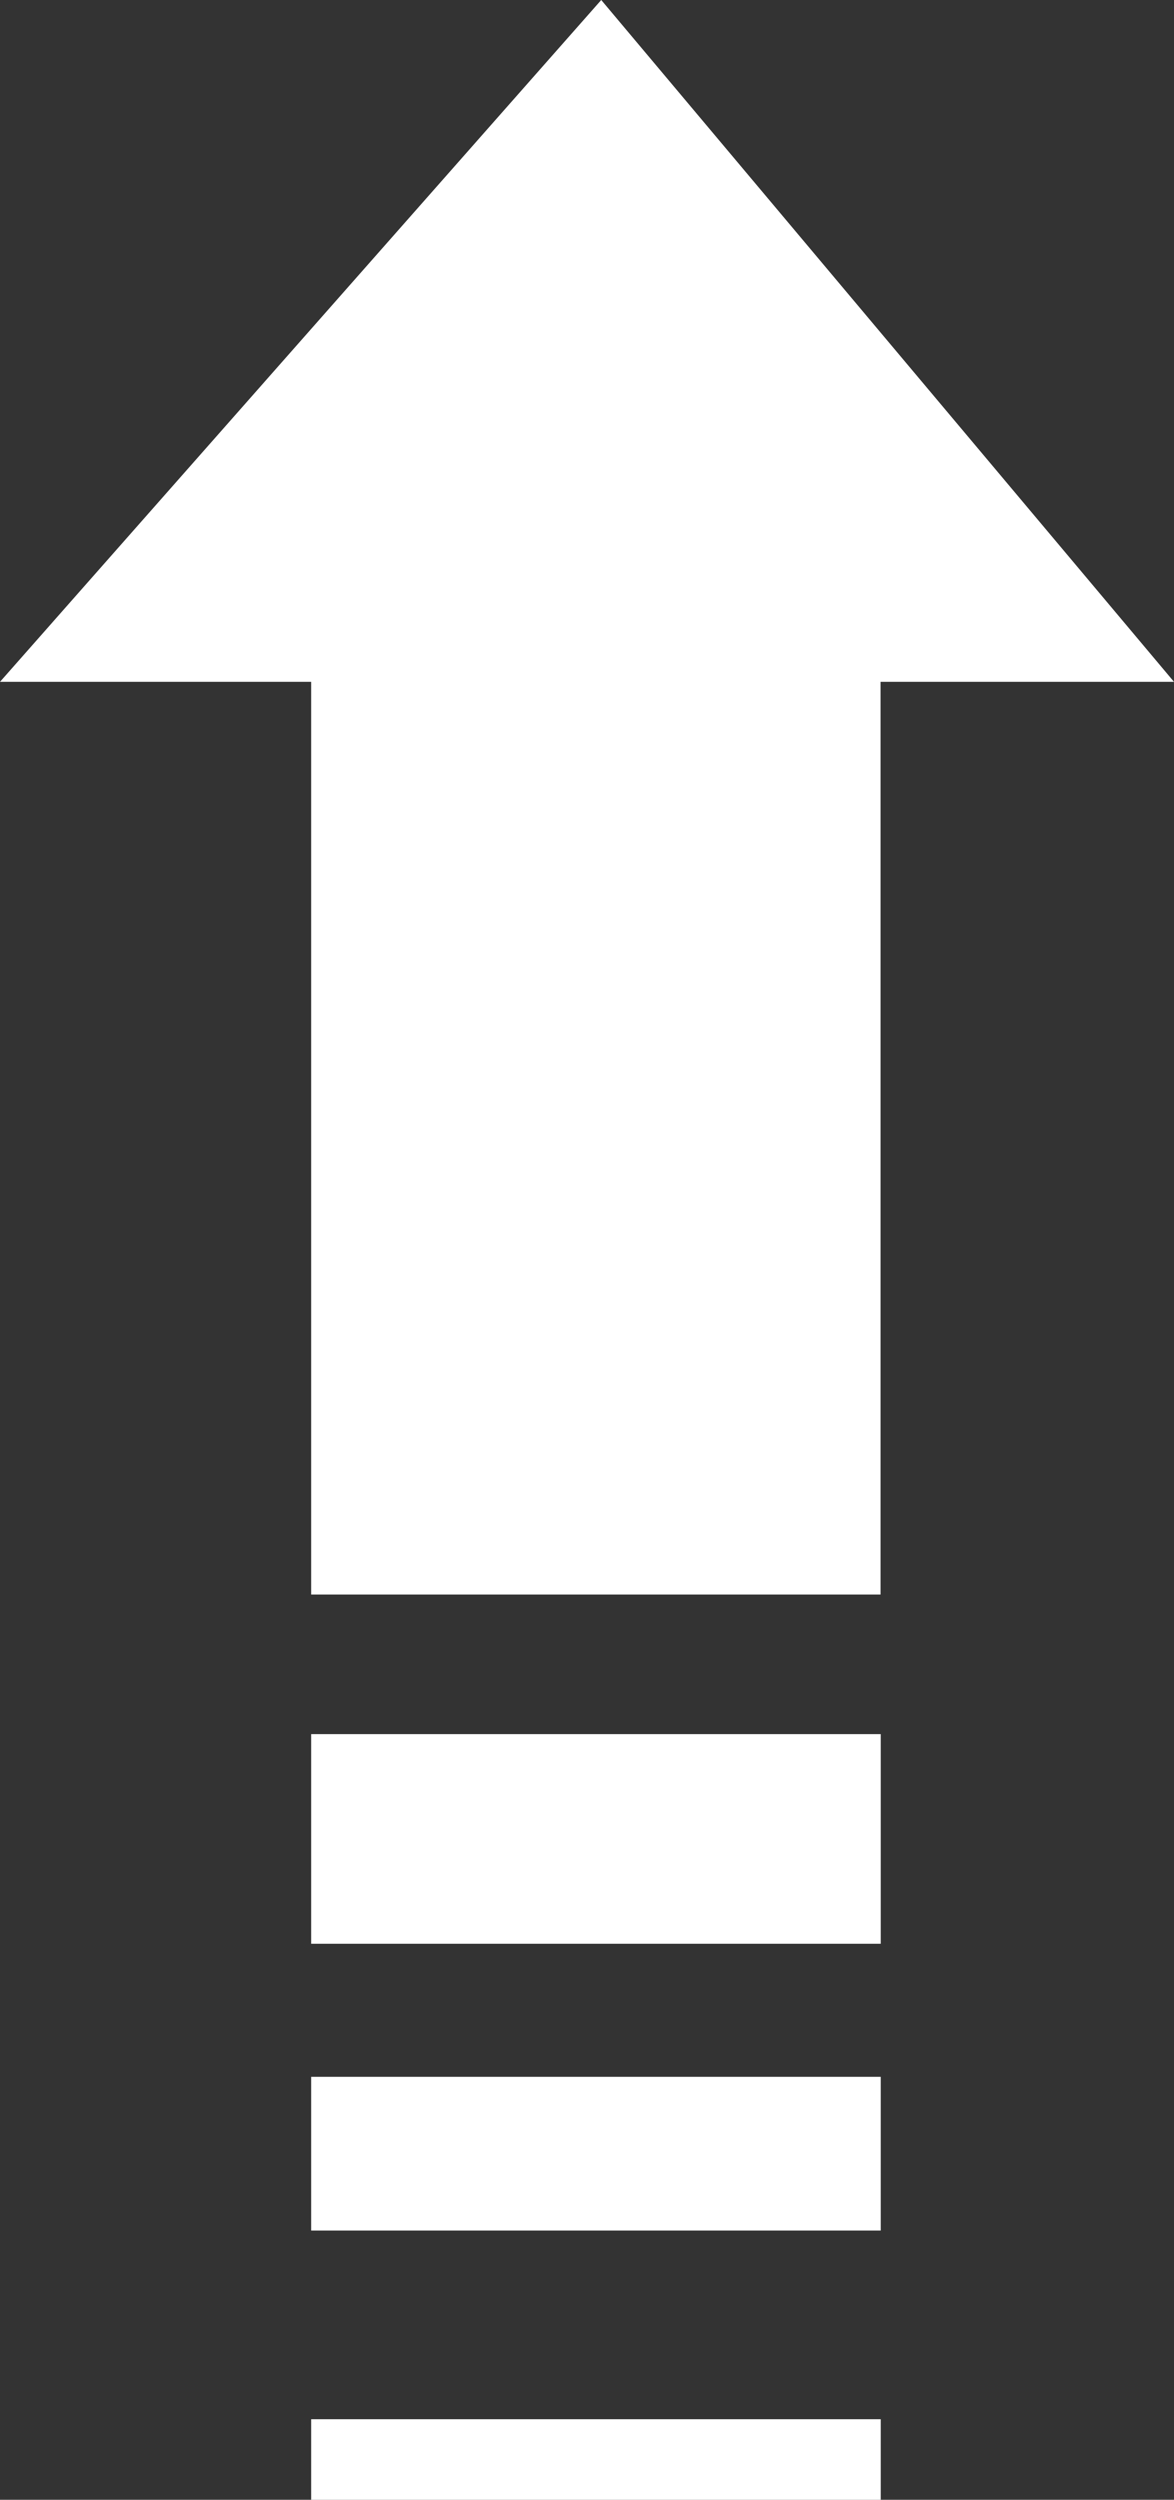 <svg width="39" height="83" viewBox="0 0 39 83" fill="none" xmlns="http://www.w3.org/2000/svg">
<rect x="0" y="0" width="39" height="83" fill="#333333" stroke="none"/>
<path d="M29.252 52.943H10.337V22.639H0L19.973 0L39 22.639H29.252V52.943Z" fill="white"/>
<path d="M10.337 74.061V68.957H29.258V74.061H10.337Z" fill="white"/>
<path d="M10.337 83V80.325H29.258V83H10.337Z" fill="white"/>
<path d="M29.258 57.578V64.539H10.337V57.578H29.258Z" fill="white"/>
</svg>
